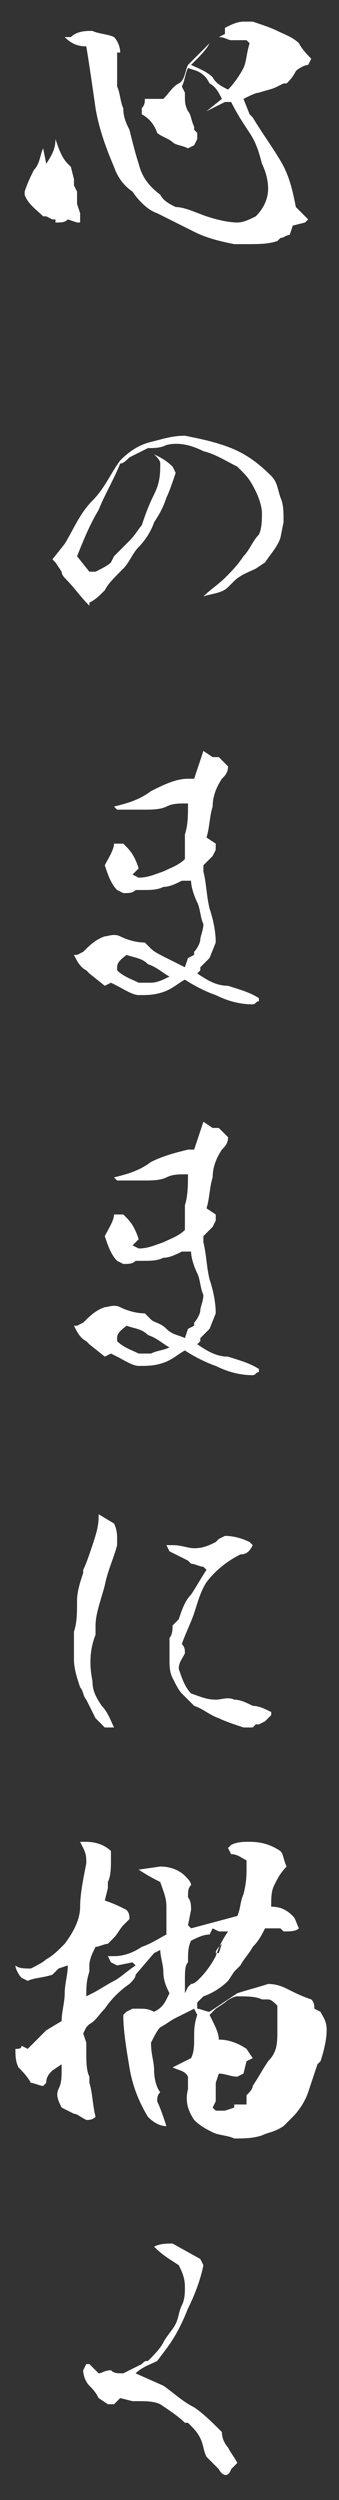 <?xml version="1.0" encoding="utf-8"?>
<!-- Generator: Adobe Illustrator 26.3.1, SVG Export Plug-In . SVG Version: 6.00 Build 0)  -->
<svg version="1.1" id="title" xmlns="http://www.w3.org/2000/svg" xmlns:xlink="http://www.w3.org/1999/xlink" x="0px" y="0px"
	 viewBox="0 0 11 80.9" style="enable-background:new 0 0 11 80.9;" xml:space="preserve">
<rect x="0" y="0" width="11" height="80.9" fill="#333333" stroke="none"/>
<style type="text/css">
	.st0{fill:#FFFFFF;}
</style>
<path class="st0" d="M2.2,7.1C2.1,7.2,2,7.2,1.8,7.2l0-0.1l-0.1,0L1.5,7l-0.1,0C1.2,6.8,0.9,6.6,0.8,6.3V6.2C0.9,5.9,1,5.7,1.1,5.5
	C1.3,5.3,1.3,5,1.4,4.8l0.1,0.5C1.7,5,1.8,4.8,1.8,4.5C1.9,4.8,2,5.1,2.2,5.3l0.1,0.1l0.1,0.4l0,0.2l0.1,0.2l0,0.1l0,0.3l0.1,0.3
	l0,0.3l-0.1,0L2.2,7.1L2.2,7.1z M7.9,7.9l-0.3,0C7.1,7.8,6.7,7.7,6.3,7.5C5.9,7.3,5.5,7.1,5.1,6.9C4.8,6.8,4.5,6.5,4.3,6.2
	C4,6,3.8,5.7,3.7,5.4C3.4,4.7,3.2,4.1,3.1,3.5C3,2.8,2.9,2.1,2.8,1.5c-0.3,0-0.5-0.1-0.7-0.3l0.2,0C2.5,1,2.8,1,3,1
	c0.2,0.1,0.5,0.1,0.7,0.2c0.1,0.1,0.2,0.3,0.2,0.5l-0.1,0l0,0.1l0,0.1c0,0.2,0,0.4,0,0.6v0.3C3.9,3,3.9,3.3,4,3.5
	C4,3.8,4.1,4,4.2,4.2C4.3,4.6,4.4,5,4.5,5.3C4.6,5.7,4.8,6,5.2,6.3c0.1,0.2,0.3,0.3,0.5,0.4C6,6.7,6.4,6.9,6.7,7
	c0.3,0.1,0.7,0.2,1,0.2c0.2,0,0.4-0.1,0.6-0.2c0.2-0.2,0.4-0.5,0.4-0.9c0-0.3-0.1-0.6-0.2-0.8c-0.1-0.4-0.2-0.7-0.4-1
	C7.9,4,7.7,3.7,7.5,3.3H7.3C7.1,3.4,6.9,3.5,6.7,3.6l0.5-0.4C7.1,3,7,2.8,6.8,2.7C6.7,2.5,6.6,2.4,6.4,2.3L6.1,2.2
	C6,2.4,6,2.6,5.9,2.8L6,3l0,0.1C6,3.3,6,3.4,6.1,3.6c0.1,0.1,0.1,0.3,0.2,0.5l0,0.1l0.1,0.1l0,0.1l0,0.1L6.3,4.7L6.1,4.8
	C5.9,4.7,5.7,4.7,5.6,4.6S5.2,4.4,5.1,4.3C5,4,4.8,3.8,4.6,3.7V3.5c0.1-0.1,0.1-0.2,0.1-0.3l0.2,0C5,3.2,5.2,3.2,5.3,3.2
	c0.2-0.2,0.3-0.4,0.5-0.5S6,2.3,6.1,2.1l0.7-0.7C6.7,1.6,6.5,1.8,6.3,2L6.2,2.1c0.2,0.1,0.5,0.2,0.7,0.4C7,2.7,7.2,2.8,7.4,2.9
	c0.2-0.2,0.4-0.5,0.5-0.7S8,1.7,8.1,1.4L8,1.3H7.8l-0.3,0C7.4,1.3,7.3,1.2,7.1,1.2l0.2-0.1l0-0.2c0.2-0.1,0.4-0.2,0.6-0.2l0.3,0
	C8.5,0.8,8.8,0.9,9,1c0.2,0.1,0.5,0.2,0.7,0.4c0.1,0.2,0.3,0.4,0.4,0.5l-0.1,0.2C9.9,2.1,9.7,2.2,9.6,2.3C9.5,2.5,9.4,2.6,9.3,2.7
	l-0.1,0L9,2.8C8.8,2.9,8.7,2.9,8.4,3C8.3,3,8.1,3.1,7.9,3.2l0.2,0.5l0.1,0.1c0.3,0.5,0.6,0.9,0.9,1.4c0.3,0.5,0.4,1,0.5,1.5
	C9.7,6.8,9.8,6.9,10,7.1L9.9,7.2L9.5,7.3L9.4,7.6c-0.1,0-0.2,0.1-0.3,0.1L9,7.8C8.7,7.9,8.4,7.9,8,7.9L7.9,7.9L7.9,7.9z"/>
<path class="st0" d="M2.9,19.6c-0.3-0.3-0.5-0.6-0.8-0.9C2.1,18.7,2,18.6,2,18.5l-0.2-0.3l-0.1-0.1l0.4-0.5c0.3-0.5,0.5-1,0.9-1.4
	s0.6-0.9,0.9-1.3c0.3-0.3,0.6-0.5,1-0.6c0.4-0.1,0.7-0.2,1.1-0.2c0.5,0.1,1,0.2,1.5,0.4s0.9,0.5,1.3,0.9c0.2,0.2,0.2,0.4,0.3,0.7
	c0.1,0.2,0.1,0.5,0.1,0.7v0.1l-0.1,0.5c-0.1,0.3-0.3,0.5-0.5,0.8l-0.3,0.2c-0.2,0.1-0.5,0.2-0.7,0.4L7.4,19
	c-0.2,0.2-0.5,0.2-0.8,0.3c0.2-0.2,0.5-0.4,0.7-0.6c0.2-0.2,0.4-0.4,0.6-0.7c0.2-0.2,0.3-0.5,0.5-0.7c0.1-0.2,0.1-0.5,0.1-0.7
	c0-0.2-0.1-0.5-0.2-0.7c-0.1-0.2-0.2-0.4-0.4-0.6l-0.1-0.1l-0.1-0.1c-0.4-0.2-0.7-0.4-1.1-0.5c-0.4-0.2-0.8-0.3-1.2-0.2
	c-0.2,0.1-0.4,0.1-0.6,0.1H4.8c-0.2,0.1-0.4,0.2-0.6,0.3C4.1,14.9,4,15,3.9,15c-0.2,0.5-0.5,1-0.7,1.5c-0.3,0.5-0.5,1-0.7,1.5
	l0.4,0.5l0.2,0c0.2-0.1,0.4-0.2,0.5-0.3l0.1-0.2c0.2-0.2,0.3-0.3,0.5-0.5s0.3-0.4,0.4-0.5c0.1-0.3,0.2-0.6,0.4-1s0.2-0.7,0.2-1
	c0-0.1-0.1-0.2-0.2-0.3c0.2,0.1,0.4,0.2,0.6,0.4l0.1,0.2c-0.1,0.3-0.2,0.6-0.3,0.8c-0.1,0.3-0.2,0.5-0.4,0.8
	c-0.1,0.3-0.3,0.6-0.5,0.8c-0.2,0.2-0.3,0.5-0.5,0.7l-0.1,0.1c-0.2,0.2-0.4,0.4-0.5,0.6c-0.2,0.2-0.3,0.3-0.5,0.4L2.9,19.6L2.9,19.6
	z"/>
<path class="st0" d="M7,32.2c-0.3-0.1-0.7-0.3-1-0.5c-0.2,0.1-0.4,0.3-0.7,0.4s-0.5,0.1-0.8,0.1c-0.2,0-0.5-0.2-0.7-0.3l-0.2-0.1
	l-0.2,0.1l-0.5-0.4l-0.1-0.1c-0.2-0.1-0.3-0.3-0.4-0.5l0.1,0l0.2-0.1c0.2-0.2,0.4-0.4,0.7-0.5c0.1,0,0.3-0.1,0.5,0
	c0.2,0.1,0.5,0.2,0.8,0.2l0.2,0.2C5,30.8,5.2,30.9,5.4,31c0.2,0.1,0.4,0.2,0.6,0.3L6.1,31l0.2-0.1v-0.1c0.1-0.1,0.2-0.3,0.2-0.4
	s0.1-0.3,0.1-0.5c-0.1-0.2-0.1-0.5-0.2-0.7c-0.1-0.2-0.2-0.5-0.2-0.7H5.9c-0.2,0.1-0.4,0.2-0.6,0.2c-0.2,0.1-0.4,0.1-0.7,0.1H4.5
	l-0.1,0c-0.1,0.1-0.2,0.1-0.4,0.1l-0.2-0.1c-0.2-0.2-0.3-0.5-0.4-0.8c0.1-0.2,0.3-0.5,0.3-0.7H4l0.1,0.1c0.2,0.2,0.3,0.4,0.4,0.7
	l-0.2,0.2l0.2,0.1c0.3,0,0.5-0.1,0.8-0.2c0.2-0.1,0.5-0.2,0.7-0.4l0-0.8c0.1-0.3,0.1-0.6,0.1-1l-0.1,0C5.8,26,5.6,26,5.4,26.1
	s-0.5,0.1-0.7,0.1H4l-0.2,0l-0.1-0.1c0.4-0.1,0.8-0.2,1.2-0.5c0.4-0.2,0.8-0.4,1.2-0.4l0.1,0l0.1,0c0.1-0.3,0.2-0.6,0.3-0.9l0.3,0.2
	l0.2,0l0.2,0.2l0.1,0.1c0,0.2-0.1,0.3-0.2,0.4c-0.2,0.3-0.3,0.6-0.3,0.9c-0.1,0.3-0.1,0.7-0.2,1l0.3,0.2L7,27.5l-0.1,0.2L6.6,28
	l0,0.2c0.1,0.4,0.1,0.8,0.2,1.2C6.9,29.7,7,30.1,7,30.5l-0.2,0.5l-0.1,0.1l-0.2,0.2l0,0.1l-0.1,0.1c0.3,0.2,0.6,0.4,1,0.4
	c0.3,0.1,0.7,0.2,1,0.4v0.1c-0.1,0-0.1,0.1-0.2,0.1C7.8,32.5,7.4,32.4,7,32.2L7,32.2z M5.5,31.6c-0.2-0.1-0.4-0.3-0.7-0.4
	c-0.2-0.2-0.4-0.2-0.7-0.3C4,31,3.8,31.1,3.8,31.3v0.1c0.2,0.2,0.5,0.3,0.7,0.4h0.4C5.1,31.8,5.3,31.7,5.5,31.6L5.5,31.6z"/>
<path class="st0" d="M7,44.2c-0.3-0.1-0.7-0.3-1-0.5c-0.2,0.1-0.4,0.3-0.7,0.4s-0.5,0.1-0.8,0.1c-0.2,0-0.5-0.2-0.7-0.3l-0.2-0.1
	l-0.2,0.1l-0.5-0.4l-0.1-0.1c-0.2-0.1-0.3-0.3-0.4-0.5l0.1,0l0.2-0.1c0.2-0.2,0.4-0.4,0.7-0.5c0.1,0,0.3-0.1,0.5,0
	c0.2,0.1,0.5,0.2,0.8,0.2l0.2,0.2C5,42.8,5.2,42.8,5.4,43s0.4,0.2,0.6,0.3L6.1,43l0.2-0.1v-0.1c0.1-0.1,0.2-0.3,0.2-0.4
	s0.1-0.3,0.1-0.5c-0.1-0.2-0.1-0.5-0.2-0.7c-0.1-0.2-0.2-0.5-0.2-0.7H5.9c-0.2,0.1-0.4,0.2-0.6,0.2c-0.2,0.1-0.4,0.1-0.7,0.1H4.5
	l-0.1,0c-0.1,0.1-0.2,0.1-0.4,0.1l-0.2-0.1c-0.2-0.2-0.3-0.5-0.4-0.8c0.1-0.2,0.3-0.5,0.3-0.7H4l0.1,0.1c0.2,0.2,0.3,0.4,0.4,0.7
	l-0.2,0.2l0.2,0.1c0.3,0,0.5-0.1,0.8-0.2c0.2-0.1,0.5-0.2,0.7-0.4l0-0.8c0.1-0.3,0.1-0.7,0.1-1l-0.1,0C5.8,38,5.6,38,5.4,38.1
	s-0.5,0.1-0.7,0.1H4l-0.2,0l-0.1-0.1c0.4-0.1,0.8-0.2,1.2-0.5c0.4-0.2,0.8-0.3,1.2-0.4l0.1,0l0.1,0c0.1-0.3,0.2-0.6,0.3-0.9l0.3,0.2
	l0.2,0l0.2,0.2l0.1,0.1c0,0.2-0.1,0.3-0.2,0.4c-0.2,0.3-0.3,0.6-0.3,0.9c-0.1,0.3-0.1,0.7-0.2,1l0.3,0.2L7,39.5l-0.1,0.2L6.6,40
	l0,0.2c0.1,0.4,0.1,0.8,0.2,1.2C6.9,41.7,7,42.1,7,42.5l-0.2,0.5l-0.1,0.1l-0.2,0.2l0,0.1l-0.1,0.1c0.3,0.2,0.6,0.4,1,0.4
	c0.3,0.1,0.7,0.2,1,0.4v0.1c-0.1,0-0.1,0.1-0.2,0.1C7.8,44.5,7.4,44.4,7,44.2L7,44.2z M5.5,43.6c-0.2-0.1-0.4-0.3-0.7-0.4
	c-0.2-0.2-0.4-0.2-0.7-0.3C4,43,3.8,43.1,3.8,43.3v0.1c0.2,0.2,0.5,0.3,0.7,0.4h0.4C5.1,43.7,5.3,43.7,5.5,43.6L5.5,43.6z"/>
<path class="st0" d="M3.1,55.6C3,55.4,2.9,55.2,2.8,55c-0.1-0.1-0.1-0.3-0.2-0.4c-0.1-0.3-0.2-0.6-0.2-0.9c0-0.3,0-0.6,0-0.9
	c0.1-0.3,0.1-0.6,0.1-1c0-0.3,0.1-0.6,0.2-0.9v-0.1C2.8,50.6,2.9,50.3,3,50c0.1-0.3,0.2-0.6,0.2-0.9l0-0.1l0.5,0.3
	c0.1,0.2,0.1,0.4,0.1,0.5V50c-0.1,0.4-0.3,0.8-0.4,1.3c-0.1,0.4-0.3,0.9-0.3,1.3l0,0.3c-0.2,0.5-0.2,1-0.1,1.5
	c0,0.3,0.1,0.5,0.3,0.8c0.2,0.2,0.3,0.5,0.4,0.7H3.5l-0.1,0L3.1,55.6L3.1,55.6z M7.1,55.6c-0.3-0.1-0.5-0.3-0.8-0.4l-0.4-0.4
	c-0.1-0.1-0.2-0.3-0.3-0.5c-0.1-0.2-0.1-0.4-0.1-0.6l0-0.5L5.5,53c0.1-0.1,0.1-0.3,0.1-0.4l0.2-0.2c0.1-0.3,0.2-0.6,0.4-0.8
	c0.2-0.3,0.3-0.5,0.5-0.8l-0.1-0.1c-0.1,0-0.3-0.1-0.4-0.1l-0.1-0.1c-0.2-0.1-0.4-0.2-0.6-0.3L5.4,50l0.2,0c0.3,0,0.5,0.1,0.7,0.1
	C6.6,50.1,6.8,50,7,49.9l0.1-0.1l0.2-0.1c0.3,0,0.6,0.1,0.8,0.2L8.2,50c-0.1,0.2-0.2,0.3-0.4,0.3c-0.4,0.2-0.8,0.5-1.1,0.9
	c-0.2,0.3-0.3,0.7-0.4,1c-0.1,0.3-0.3,0.7-0.4,1C6,53.3,6,53.4,6,53.5c-0.1,0.2-0.2,0.3-0.2,0.5c0.1,0.3,0.2,0.6,0.4,0.8
	C6.5,54.9,6.7,55,7,55C7.2,55,7.4,54.9,7.6,55C7.8,55,8,55.1,8.2,55.2c0.2,0,0.4,0.1,0.6,0.2l0,0.1l-0.2,0.2l-0.2,0.1l-0.1,0
	l-0.1,0.1l-0.3,0C7.6,55.8,7.3,55.7,7.1,55.6L7.1,55.6z"/>
<path class="st0" d="M6.9,69c-0.2-0.1-0.4-0.2-0.6-0.4c-0.2-0.3-0.3-0.6-0.2-1l0-0.4C6,67,5.8,67,5.6,66.9c0.2-0.1,0.4-0.2,0.6-0.3
	c0.1-0.2,0.1-0.4,0.1-0.7c0-0.2,0-0.4,0.1-0.7l-0.1-0.2c-0.2,0.1-0.4,0.2-0.6,0.3c-0.2,0.1-0.3,0.2-0.5,0.3
	c-0.1,0.1-0.2,0.3-0.3,0.5C4.9,66.5,5,66.7,5,67c0,0.3,0.1,0.6,0.2,0.7c-0.1,0.1-0.1,0.2-0.1,0.3c0.1,0.2,0.2,0.5,0.3,0.8
	c-0.2,0-0.4-0.1-0.6-0.3c-0.3-0.5-0.5-1-0.6-1.6c-0.1-0.6-0.2-1.2-0.2-1.7l0.1-0.1l0.2-0.1l0.2,0c0.2,0,0.3,0,0.5,0.1
	c0.2-0.1,0.3-0.2,0.4-0.4l0.1-0.2c-0.1-0.2-0.2-0.4-0.2-0.7c0-0.2-0.1-0.5-0.1-0.7L5,63.2l-0.6,0.7c0,0.1-0.1,0.2-0.2,0.3
	c-0.3,0.2-0.6,0.5-0.8,0.8c-0.2,0.2-0.3,0.4-0.5,0.5l-0.1,0.1l-0.1,0.2l0.1,0.3l0,0.3c0,0.3,0,0.6,0.1,0.8l0,0.2
	c0.1,0.3,0.1,0.7,0.2,1.1c-0.1,0.1-0.2,0.1-0.3,0.1c-0.2-0.1-0.3-0.2-0.4-0.2L2,68.2c-0.1-0.2-0.2-0.4-0.1-0.6C2,67.4,2,67.2,2,67
	l0-0.2L1.7,67c-0.1,0.1-0.2,0.2-0.2,0.4l-0.1,0.1c-0.1,0-0.3-0.1-0.4-0.1c-0.1-0.2-0.3-0.4-0.4-0.5c-0.1-0.2-0.1-0.4-0.1-0.6
	c0.1,0,0.2,0,0.2-0.1l0.2,0.1l0.6-0.6L2,65.4c0-0.3,0.1-0.6,0.1-0.9c0-0.3,0.1-0.6,0.1-0.9l-0.3,0.1l-0.2,0.2
	c-0.3,0.1-0.6,0.1-0.8,0.2L0.7,64c-0.1-0.1-0.2-0.3-0.2-0.4c0.1,0.1,0.3,0.1,0.5,0.1c0.2-0.1,0.4-0.2,0.5-0.3
	C1.7,63.3,1.9,63.1,2,63l0.1-0.1c0.3-0.4,0.5-0.8,0.5-1.2s0.1-0.9,0.2-1.4c0-0.2,0-0.3-0.1-0.5l-0.1-0.2h0.2c0.3,0,0.6,0.1,0.8,0.3
	l0,0.3c0,0.2,0,0.5-0.1,0.7l0,0.2l-0.1,0.4c0.3,0.1,0.5,0.2,0.7,0.3c0.1,0.1,0.1,0.2,0.1,0.3L4,62.3c-0.1,0.1-0.2,0.3-0.3,0.4
	l-0.2,0.2c-0.1,0-0.3,0.1-0.4,0.1c-0.1,0.2-0.2,0.4-0.2,0.6l0,0.2c-0.1,0.3-0.1,0.5-0.1,0.8L3,64.5c0.2-0.1,0.5-0.3,0.7-0.4
	c0.2-0.1,0.4-0.3,0.7-0.5l-0.1-0.1l-0.5,0.1l-0.2-0.1l-0.1-0.2l0.2,0C4,63.3,4.3,63.2,4.6,63c0.3-0.1,0.6-0.3,0.8-0.4
	c0-0.3,0-0.6,0-0.9s-0.1-0.5-0.2-0.8c-0.2-0.1-0.4-0.2-0.7-0.4l0.7-0.1c0.3,0,0.6,0.1,0.8,0.3c0.1,0.1,0.2,0.2,0.2,0.3
	c-0.1,0.1-0.1,0.2-0.1,0.4c0.1,0.1,0.1,0.3,0.1,0.4l-0.1,0.5l0.1,0.1l1.5-0.4c0.1-0.2,0.1-0.5,0.2-0.7C8,60.9,8,60.7,8,60.4L8,60.2
	C7.8,60.1,7.7,60,7.5,60l-0.1-0.2l0.1-0.1c0.2-0.1,0.4-0.1,0.6-0.1c0.4,0,0.7,0.1,1,0.3c0.1,0.1,0.1,0.3,0.2,0.5
	C9.1,60.6,9,60.8,8.9,61c-0.1,0.2-0.1,0.4-0.1,0.7c0.3,0,0.5,0.1,0.7,0.3c0.1,0.1,0.1,0.2,0.2,0.4c-0.1,0.1-0.3,0.1-0.5,0.1
	l-0.1-0.1c-0.2,0-0.3,0-0.5,0c-0.1,0.2-0.2,0.4-0.4,0.6c-0.1,0.2-0.3,0.4-0.4,0.6l-0.2,0.2l-0.2,0.3c-0.2,0.2-0.5,0.4-0.8,0.5
	l-0.1,0.1l-0.1,0.1L6.4,65c0.1,0,0.3,0.1,0.4,0.1c0.3-0.2,0.6-0.4,0.9-0.6c0.3-0.1,0.7-0.2,1-0.3c0.3,0,0.5,0.1,0.7,0.2
	c0.2,0.1,0.4,0.2,0.7,0.3c0.1,0.1,0.1,0.2,0.1,0.3l0.2,0.1c0.1,0.2,0.2,0.3,0.2,0.6c0,0.3-0.1,0.7-0.2,1l-0.1,0.1
	c-0.1,0.3-0.2,0.6-0.3,0.9c-0.1,0.3-0.3,0.6-0.5,0.8l-0.1,0.1l-0.1,0.1l-0.1,0.1C8.9,69,8.7,69,8.5,69.1c-0.3,0.1-0.6,0.1-0.9,0.1
	C7.4,69.1,7.1,69.1,6.9,69L6.9,69z M6.1,64.3l0.1-0.1c0.1,0,0.2-0.1,0.3-0.2c0.2-0.2,0.4-0.5,0.5-0.7c0.1-0.3,0.2-0.5,0.4-0.8H7.1
	l-0.2-0.1l-0.1,0.2c-0.2,0-0.4,0.1-0.6,0.2c-0.1,0.2-0.1,0.4-0.1,0.7C6,63.6,6,63.8,6,64.1c0,0.2,0,0.3,0,0.4L6.1,64.3L6.1,64.3z
	 M7.6,68.2l0-0.1l0.4,0l0-0.1l0-0.2c0.1-0.1,0.2-0.2,0.2-0.3c0.2-0.3,0.3-0.5,0.5-0.8C9,66.4,9,66.1,9,65.7v-0.3l0-0.5
	c-0.1-0.1-0.2-0.2-0.3-0.2l-0.2,0c-0.2-0.1-0.5-0.1-0.8-0.1c-0.1,0-0.3,0.1-0.4,0.2l-0.3,0.2l-0.2,0.2C7,65.6,7.1,65.8,7.1,66
	C7.4,66,7.7,66.1,8,66.3l0.2,0.3L8,66.7l-0.1,0.4l-0.2,0.1c-0.2,0-0.4-0.1-0.6-0.1L7,67.4c0,0.2,0,0.4,0,0.6l-0.1,0.2L7,68.3h0.3
	L7.6,68.2L7.6,68.2L7.6,68.2z M7.2,62.9C7.1,63,7,63.1,7,63.2h0.1L7.2,62.9z"/>
<path class="st0" d="M7.1,79.9L7.1,79.9l-0.4-0.4c-0.1-0.2-0.1-0.4-0.2-0.6c-0.1-0.2-0.2-0.3-0.4-0.5L6,78.4
	c-0.2-0.2-0.5-0.4-0.8-0.6c-0.2-0.1-0.5-0.1-0.7-0.1H4.3l-0.4-0.1l-0.1,0.1l-0.1,0.1H3.6l-0.1,0l-0.3-0.2c-0.1-0.2-0.2-0.3-0.3-0.4
	s-0.2-0.3-0.2-0.5l0.1-0.2l0.1,0c0.1,0.1,0.2,0.2,0.3,0.3c0.1,0,0.2-0.1,0.4-0.1c0.1,0.1,0.2,0.1,0.4,0.1c0.2-0.1,0.4-0.2,0.6-0.3
	c0.1-0.1,0.1-0.1,0.2-0.1C5,76.2,5.2,76,5.3,75.8c0.1-0.2,0.3-0.4,0.4-0.6c0.1-0.2,0.1-0.4,0.2-0.6C6,74.4,6,74.2,6,74
	c0-0.3-0.1-0.5-0.2-0.7c-0.3-0.2-0.5-0.3-0.8-0.6c0.2-0.1,0.4-0.1,0.6-0.1l0.9,0.5l0.1,0.2c-0.1,0.5-0.3,1-0.5,1.4
	c-0.2,0.5-0.4,0.9-0.7,1.3l-0.3,0.4c-0.2,0.1-0.5,0.2-0.7,0.4l0.9,0.4c0.3,0.2,0.6,0.5,1,0.7c0.3,0.2,0.6,0.5,0.9,0.8
	c0,0.2,0.1,0.4,0.2,0.5c0.1,0.2,0.2,0.3,0.3,0.5c-0.1,0.1-0.1,0.1-0.2,0.2C7.4,80.2,7.2,80.1,7.1,79.9L7.1,79.9z"/>
</svg>
